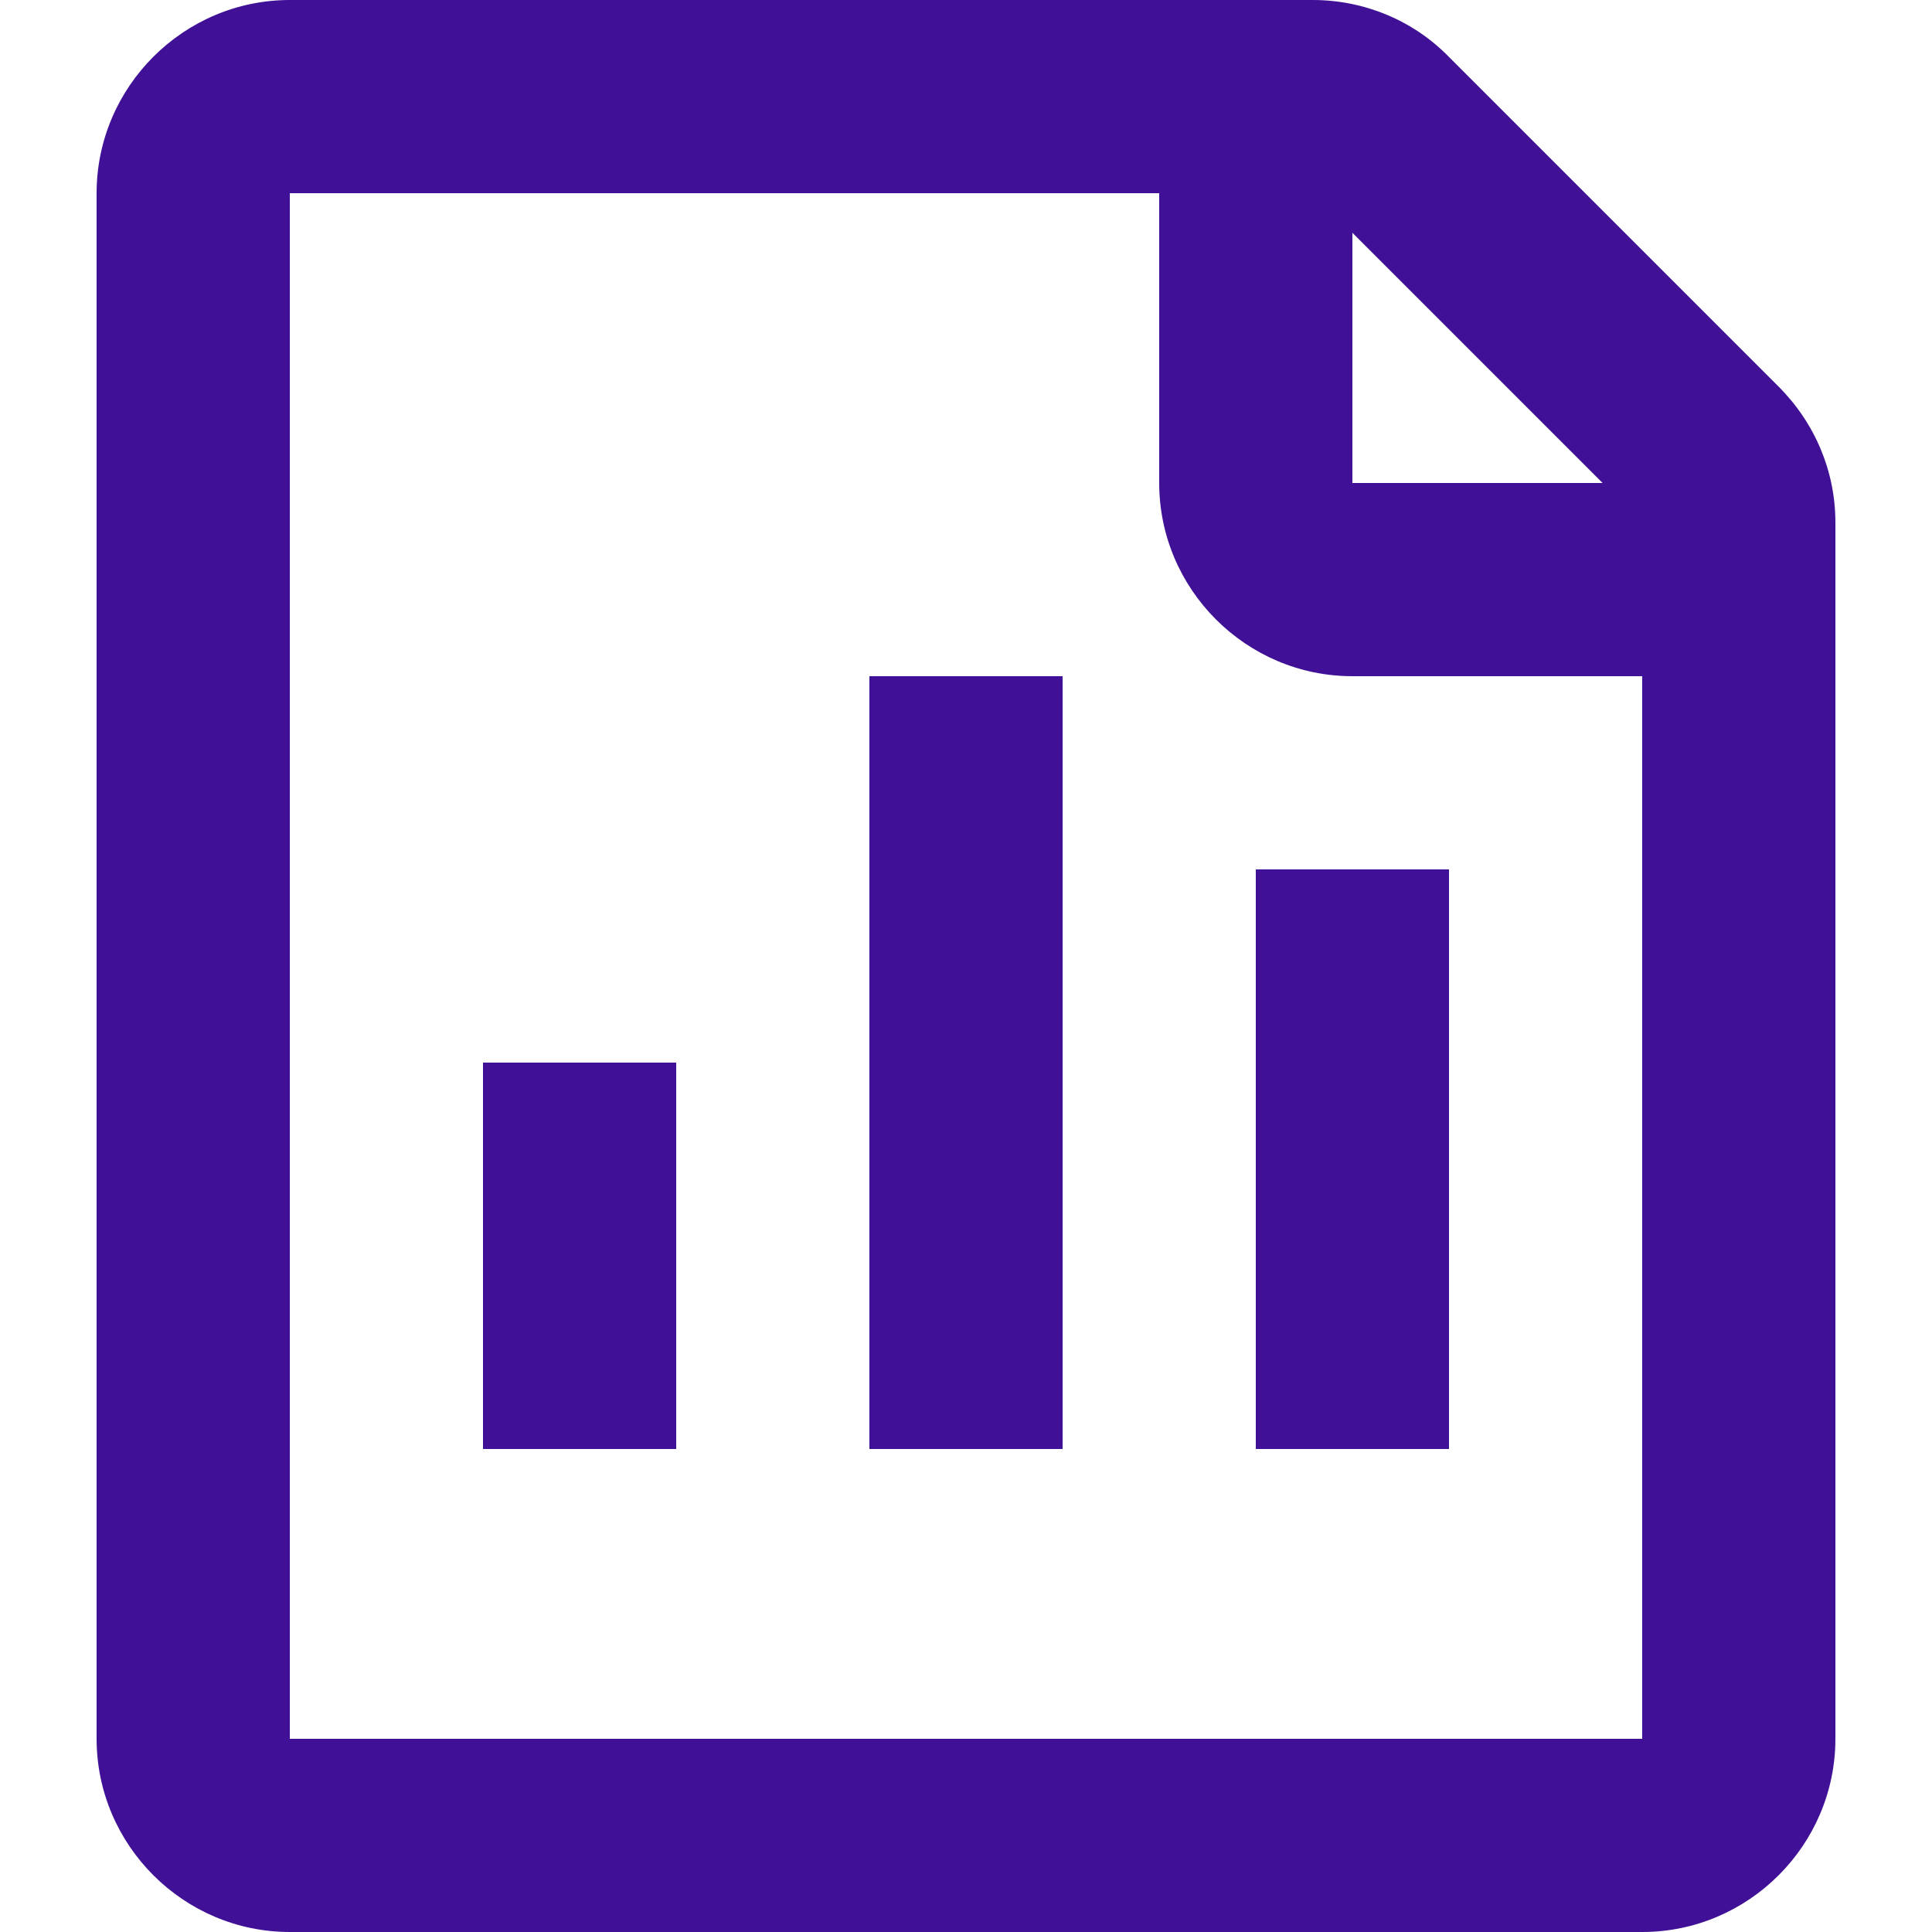 <svg width="32" height="32" viewBox="0 0 32 32" fill="none" xmlns="http://www.w3.org/2000/svg">
<g id="navigation / reports">
<path id="Union" d="M8 17.6H11.2V24H8V17.6ZM14.4 24H17.6V11.2H14.4V24ZM20.8 14.4V24H24V14.4H20.8ZM30.4 8.656V28.8C30.4 30.56 28.96 32 27.2 32H4.8C3.04 32 1.6 30.56 1.6 28.8V3.2C1.6 1.44 3.04 0 4.8 0H21.744C22.592 0 23.408 0.336 24 0.944L29.456 6.4C30.064 7.008 30.4 7.808 30.4 8.656ZM22.4 8H26.544L22.4 3.856V8ZM27.2 28.8V11.2H22.4C20.64 11.2 19.2 9.76 19.2 8V3.2H4.8V28.8H27.2Z" fill="#401197"/>
</g>
</svg>
